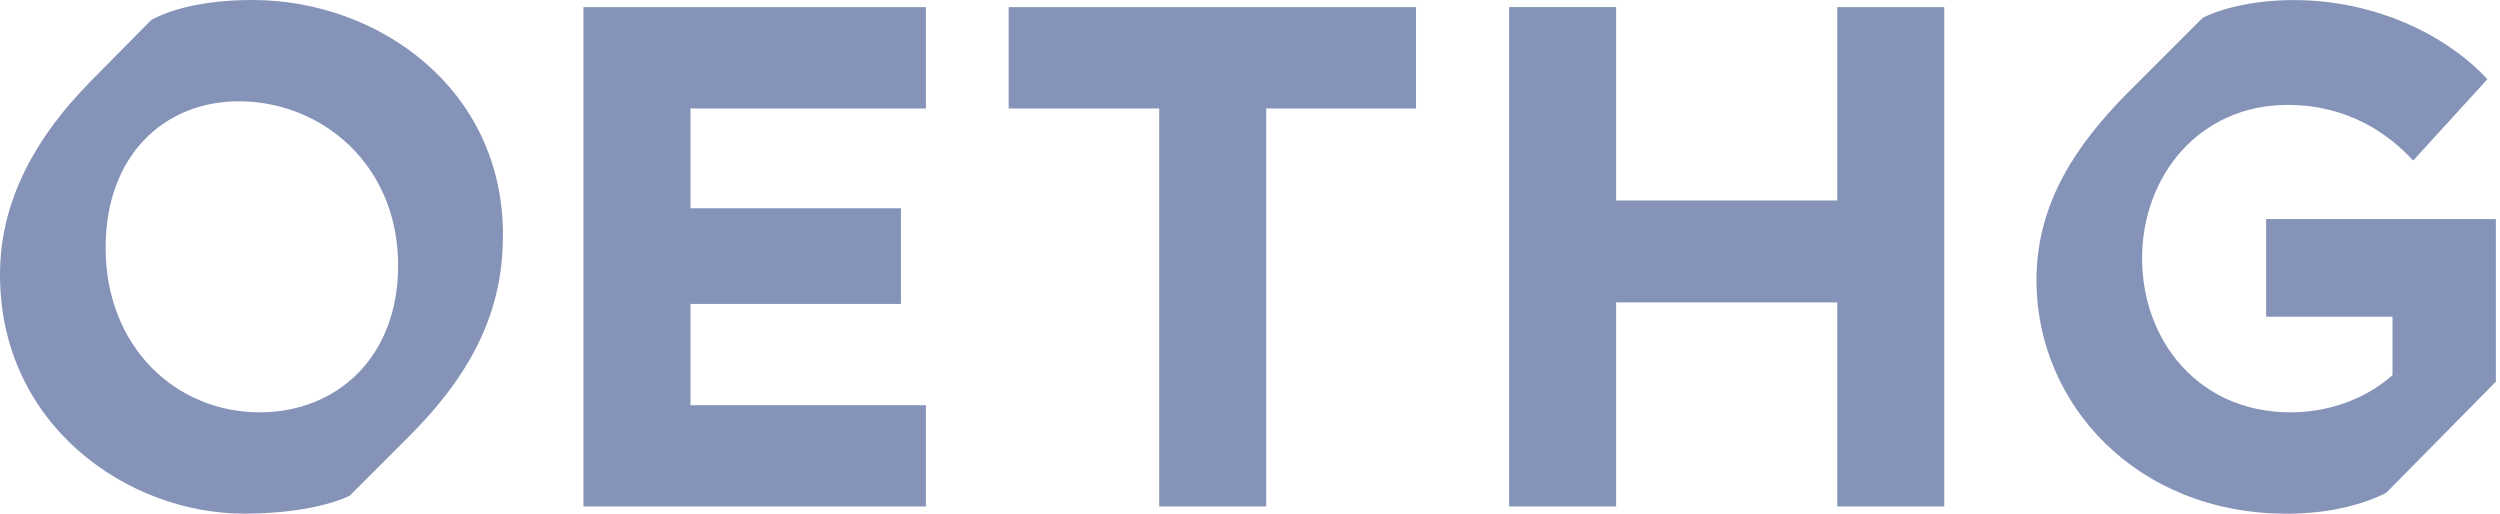 <?xml version="1.0" encoding="UTF-8"?>
<svg xmlns="http://www.w3.org/2000/svg" width="146" height="30" viewBox="0 0 146 30" fill="none">
  <path d="M132.348 18.497H139.721V21.912C138.011 23.411 135.847 24.08 133.763 24.08C128.39 24.08 125.098 19.874 125.098 15.082C125.098 10.291 128.432 6.126 133.598 6.126C137.098 6.126 139.472 7.793 140.929 9.377L145.262 4.627C142.845 2.004 138.639 0.004 133.969 0.004C131.388 0.004 129.511 0.589 128.635 1.044L124.054 5.625C121.43 8.333 118.929 11.709 118.929 16.375C118.929 23.583 124.761 30 133.553 30C136.134 30 138.096 29.415 139.342 28.792L145.759 22.291V12.792H132.344V18.501L132.348 18.497ZM107.296 11.706H94.382V0.413H88.134V29.576H94.382V17.66H107.296V29.576H113.545V0.417H107.296V11.709V11.706ZM73.947 29.579V6.333H82.696V0.417H58.906V6.333H67.698V29.579H73.947ZM54.073 29.579V23.663H40.325V17.748H52.616V12.164H40.325V6.333H54.073V0.417H34.073V29.579H54.073ZM15.166 24.08C10.333 24.08 6.168 20.329 6.168 14.455C6.168 9.082 9.583 5.916 13.958 5.916C18.75 5.916 23.25 9.583 23.25 15.499C23.25 20.872 19.667 24.08 15.166 24.08ZM14.249 29.996C16.707 29.996 18.998 29.621 20.413 28.956L24.038 25.331C28.038 21.289 29.373 17.621 29.373 13.706C29.373 5.166 22.08 0 14.749 0C11.709 0 9.832 0.623 8.834 1.166L5.335 4.707C1.709 8.375 0 12.122 0 16.038C0 24.872 7.499 29.996 14.249 29.996Z" fill="#0A2870" fill-opacity="0.5"/>
</svg>